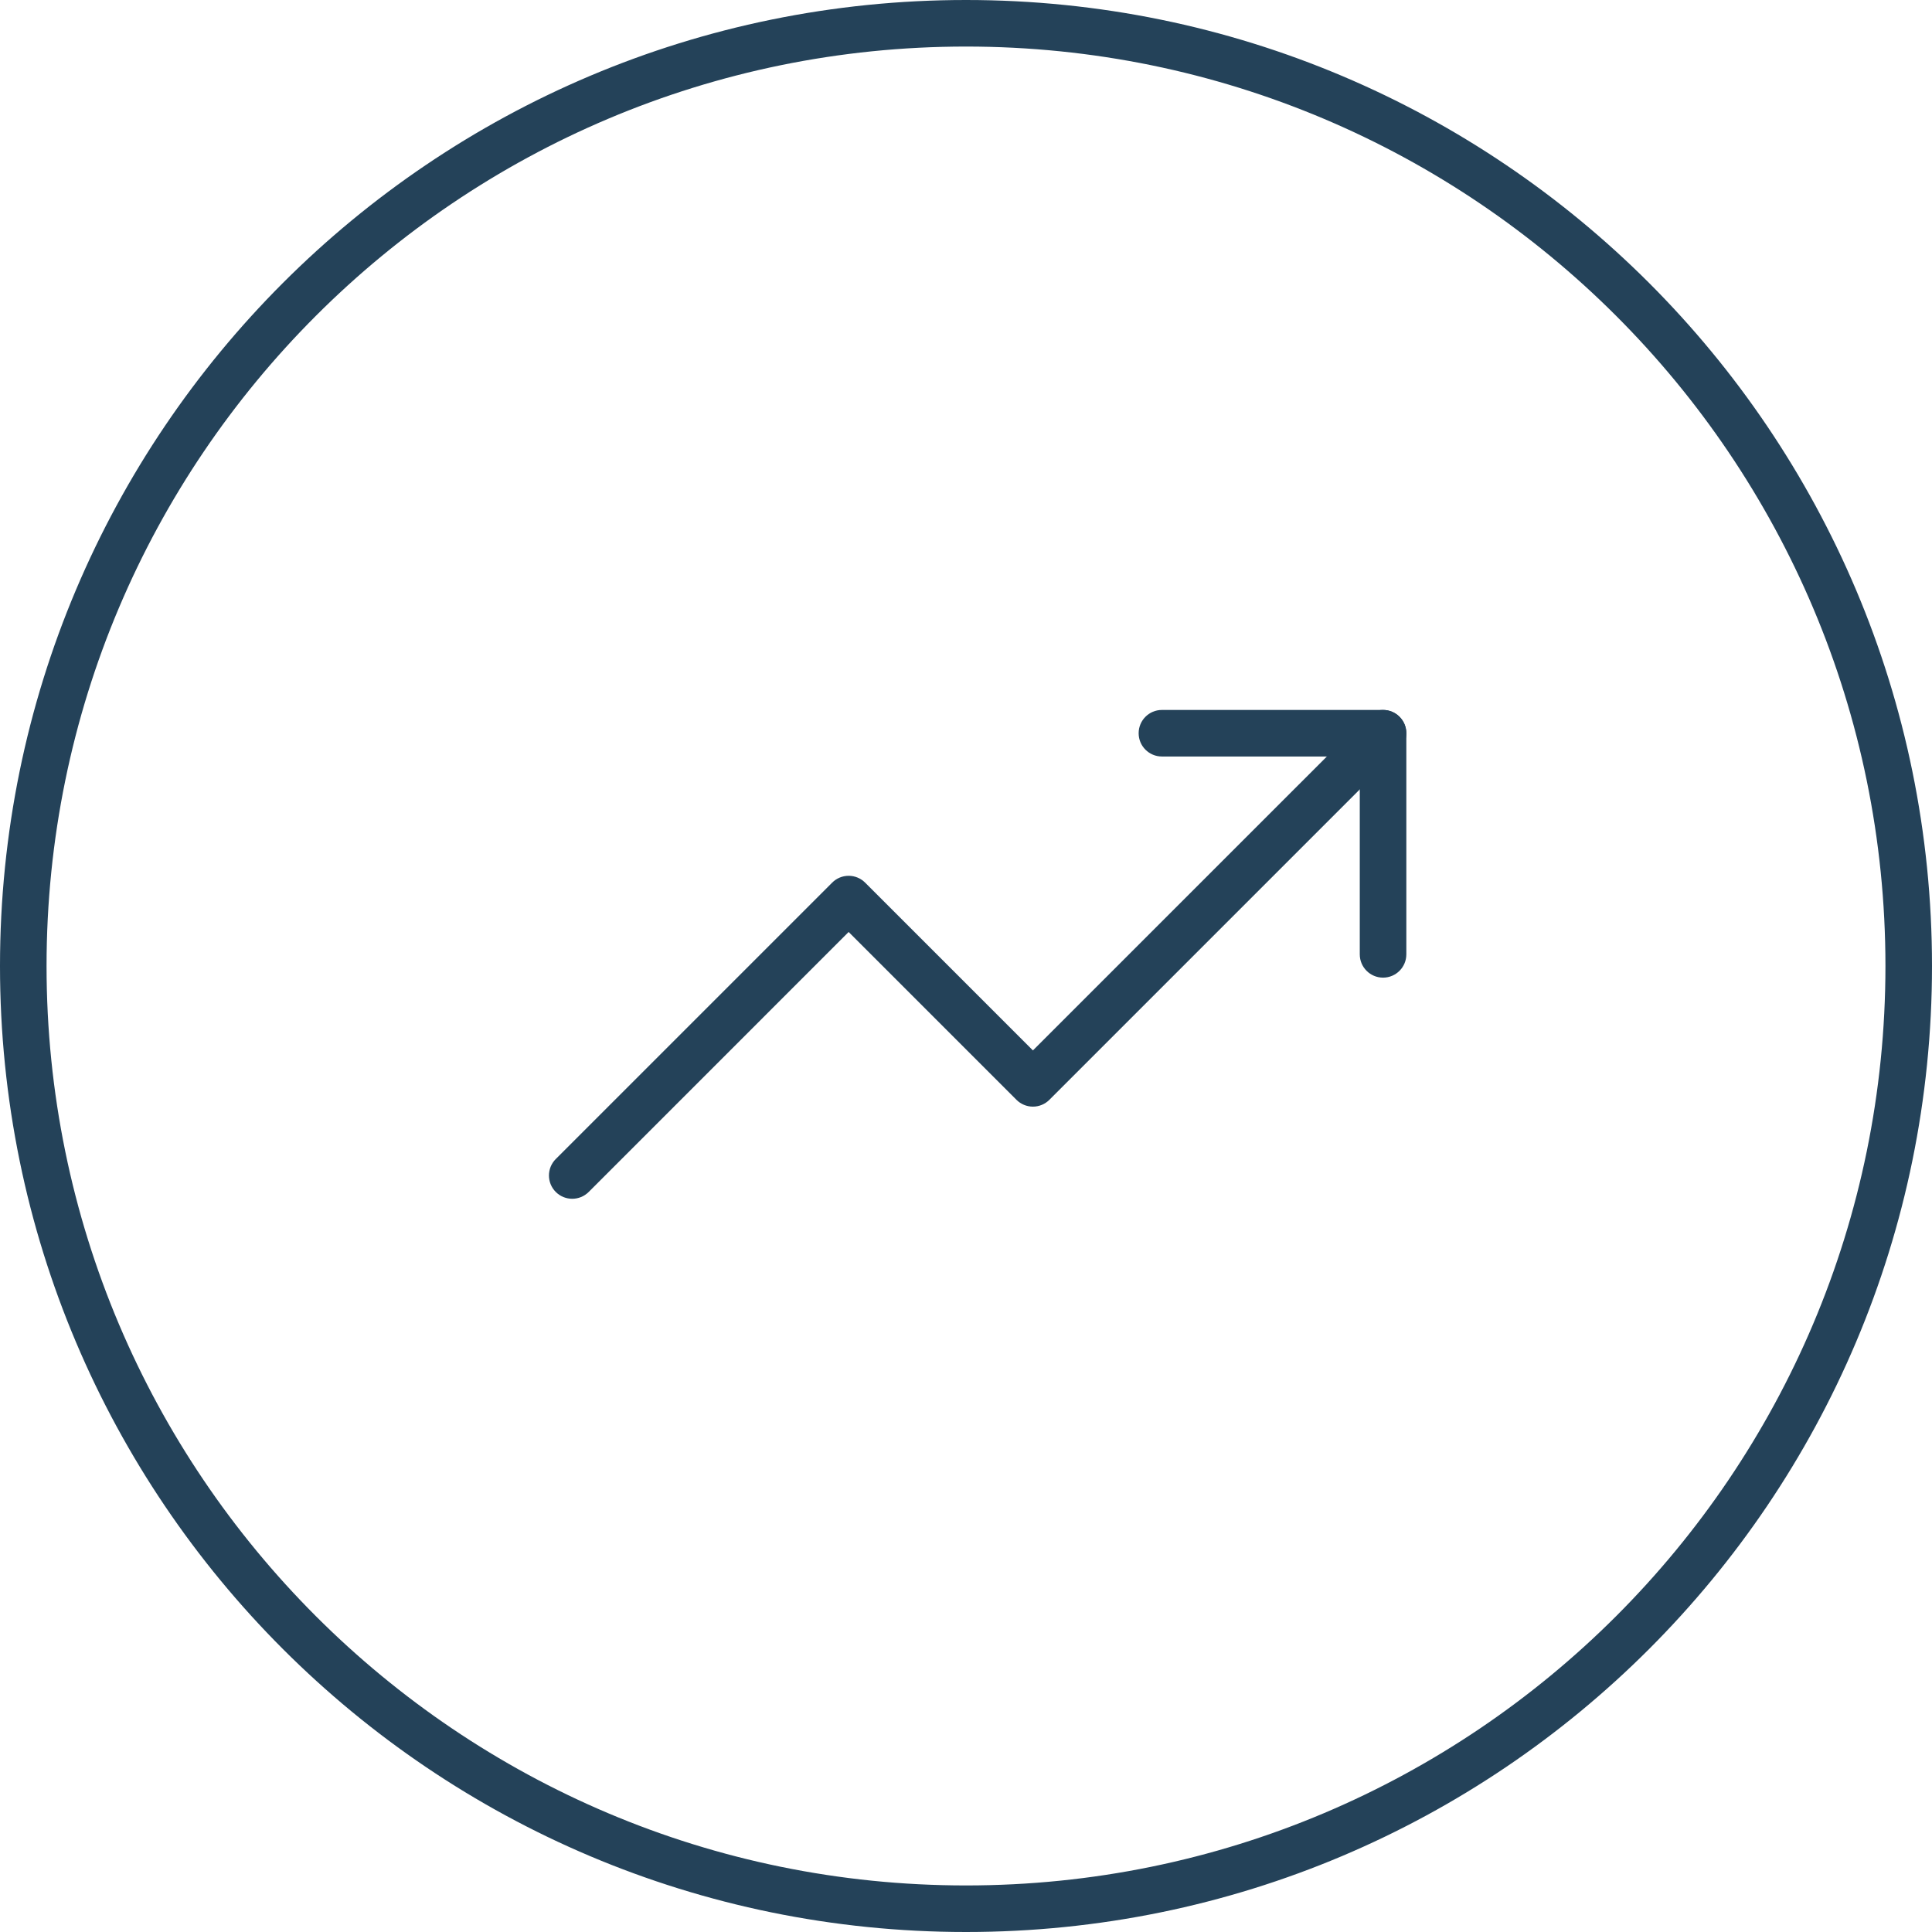 <svg width="83" height="83" viewBox="0 0 83 83" fill="none" xmlns="http://www.w3.org/2000/svg">
<path fill-rule="evenodd" clip-rule="evenodd" d="M41.5 81C63.315 81 81 63.315 81 41.5C81 19.685 63.315 2 41.5 2C19.685 2 2 19.685 2 41.5C2 63.315 19.685 81 41.5 81ZM41.5 83C64.42 83 83 64.42 83 41.5C83 18.58 64.42 0 41.5 0C18.58 0 0 18.58 0 41.5C0 64.42 18.58 83 41.5 83Z" fill="#244259"/>
<path fill-rule="evenodd" clip-rule="evenodd" d="M60.124 30.793C60.514 31.183 60.514 31.817 60.124 32.207L45.082 47.249C44.895 47.436 44.64 47.542 44.375 47.542C44.11 47.542 43.855 47.436 43.668 47.249L36.458 40.039L25.291 51.207C24.9 51.598 24.267 51.598 23.876 51.207C23.486 50.817 23.486 50.183 23.876 49.793L35.751 37.918C35.939 37.73 36.193 37.625 36.458 37.625C36.724 37.625 36.978 37.73 37.166 37.918L44.375 45.127L58.71 30.793C59.1 30.402 59.733 30.402 60.124 30.793Z" fill="#244259"/>
<path fill-rule="evenodd" clip-rule="evenodd" d="M48.917 31.5C48.917 30.948 49.364 30.5 49.917 30.5H59.417C59.969 30.5 60.417 30.948 60.417 31.5V41C60.417 41.552 59.969 42 59.417 42C58.864 42 58.417 41.552 58.417 41V32.5H49.917C49.364 32.5 48.917 32.052 48.917 31.5Z" fill="#244259"/>
</svg>
